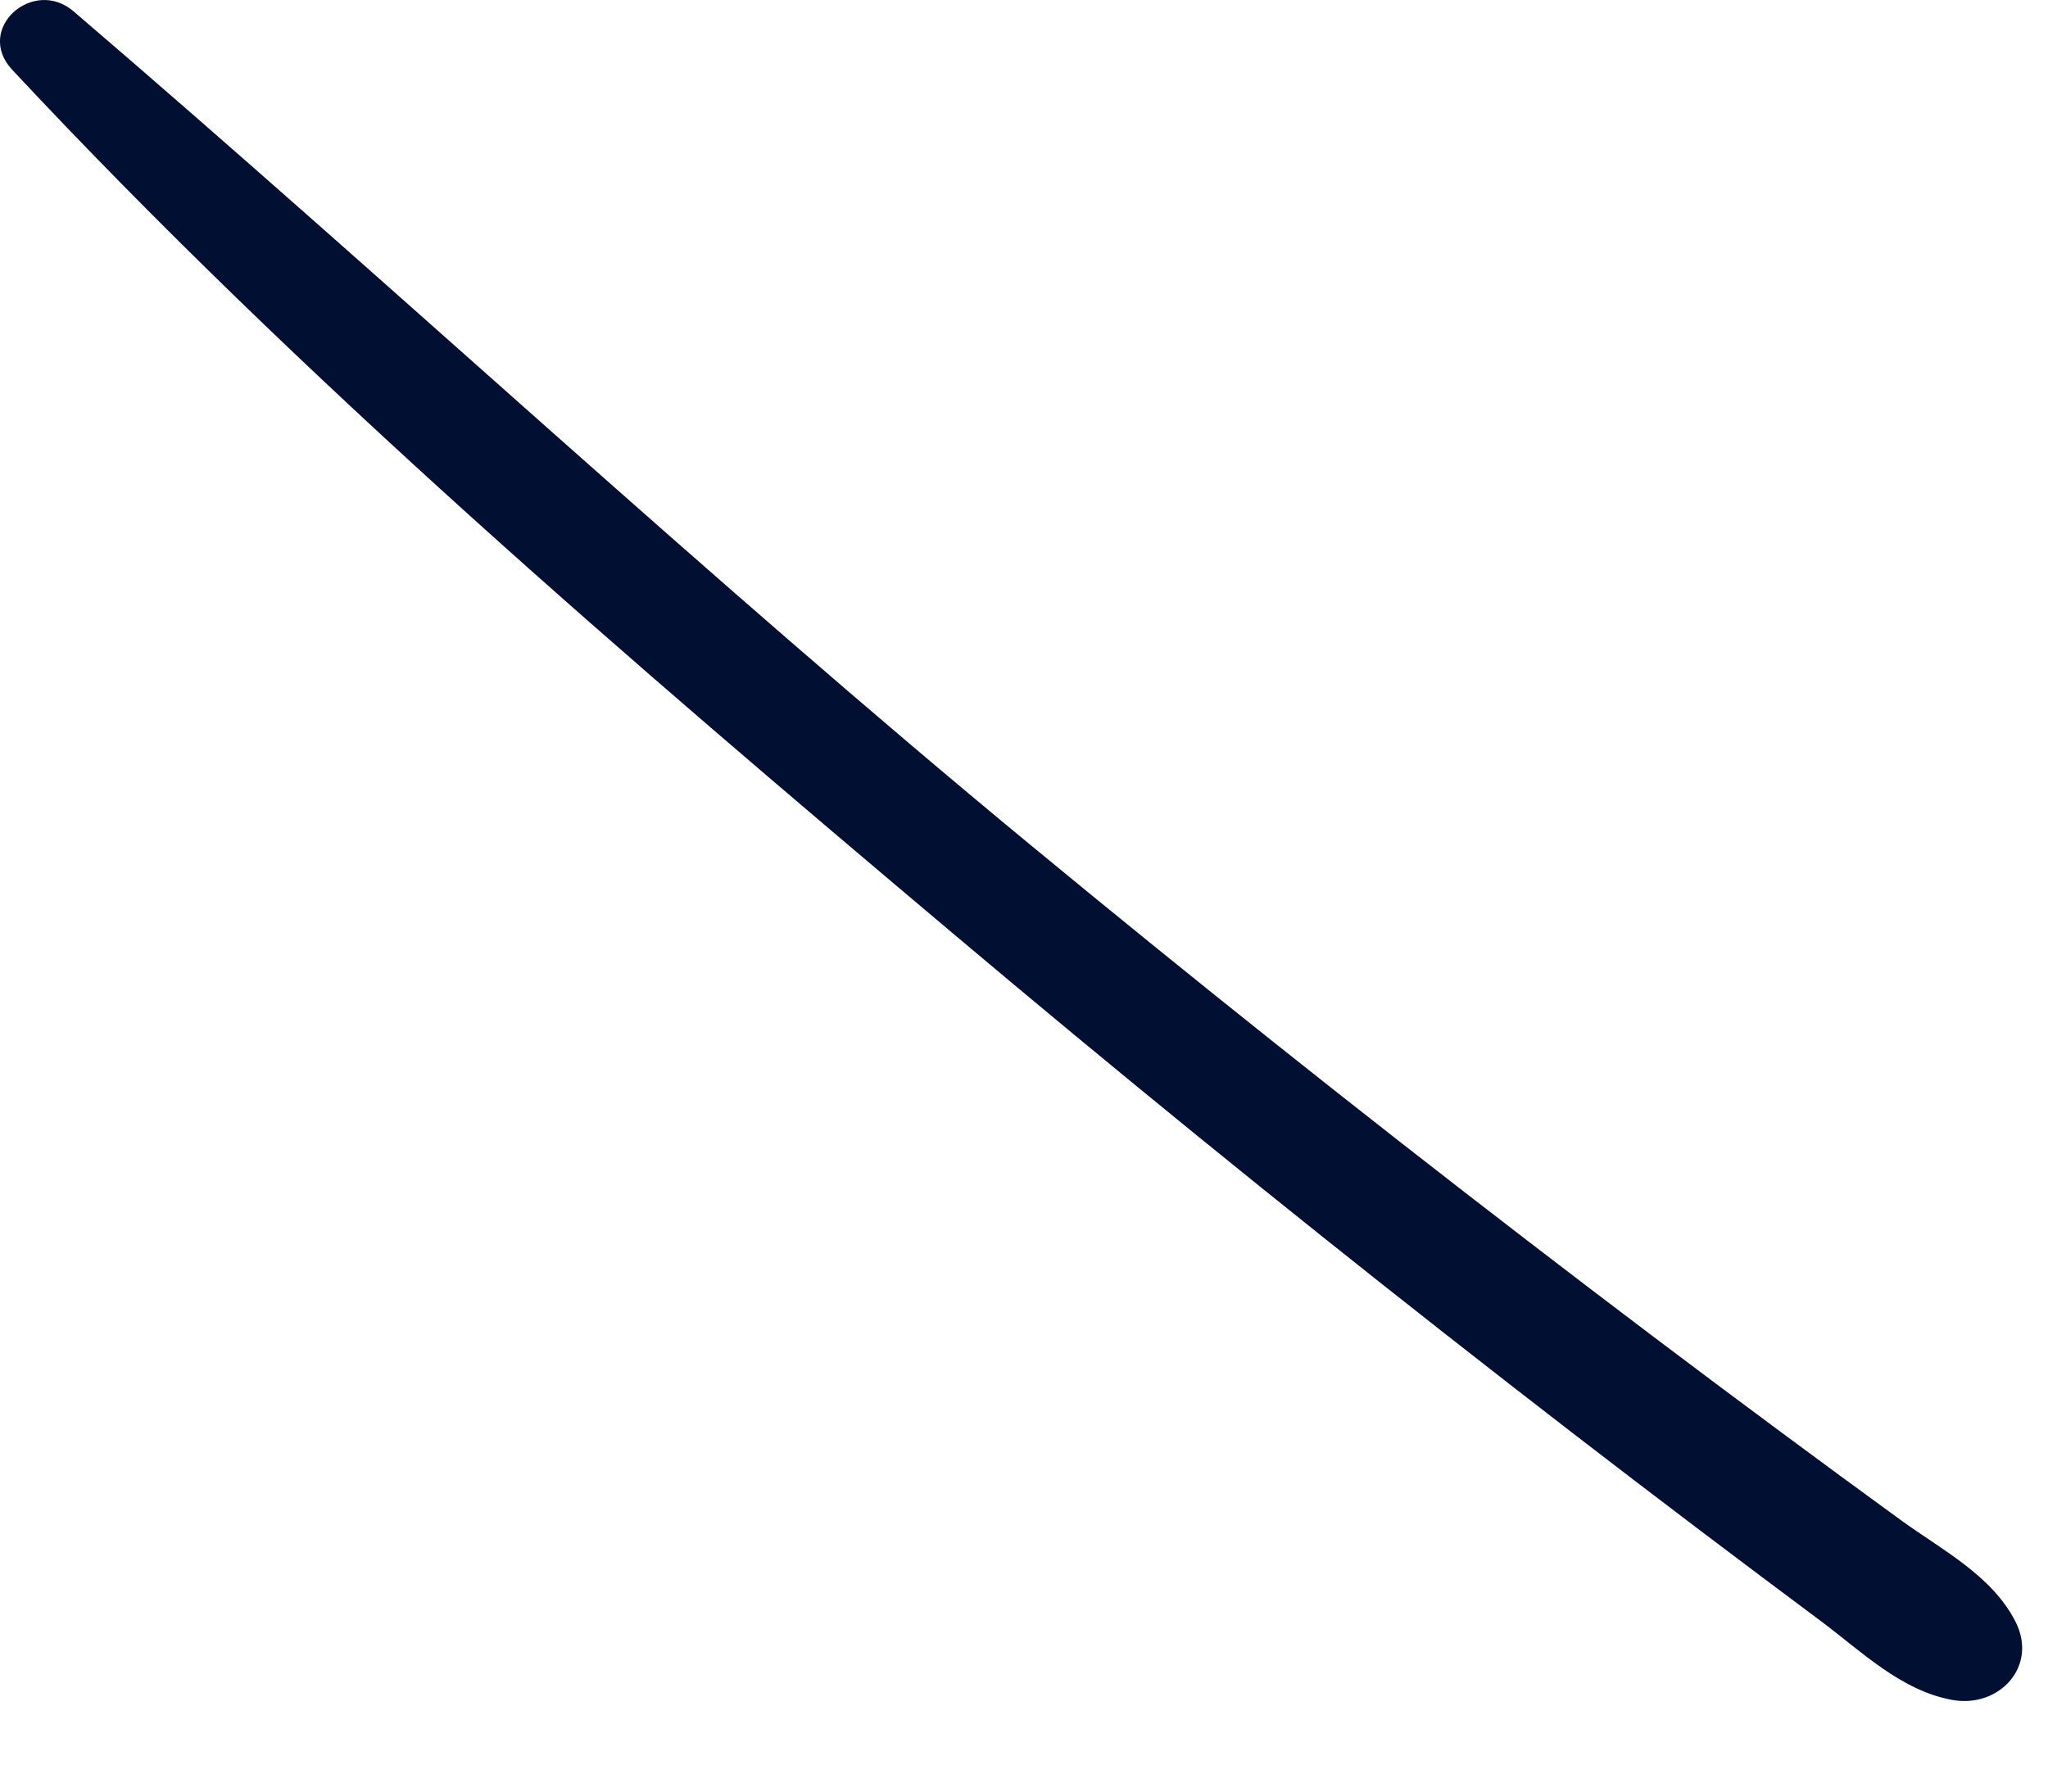 <?xml version="1.0" encoding="utf-8"?>
<svg xmlns="http://www.w3.org/2000/svg" fill="none" height="100%" overflow="visible" preserveAspectRatio="none" style="display: block;" viewBox="0 0 16 14" width="100%">
<path d="M15.745 12.67C15.56 12.309 15.17 12.111 14.848 11.877C14.534 11.649 14.222 11.419 13.91 11.188C13.242 10.693 12.579 10.192 11.92 9.685C10.611 8.679 9.319 7.65 8.045 6.598C5.496 4.494 3.083 2.237 0.574 0.088C0.258 -0.182 -0.202 0.227 0.096 0.546C2.363 2.974 4.916 5.163 7.453 7.301C8.714 8.364 9.993 9.405 11.29 10.423C11.951 10.942 12.617 11.456 13.287 11.963C13.596 12.197 13.907 12.43 14.218 12.662C14.54 12.902 14.851 13.212 15.254 13.284C15.619 13.349 15.925 13.021 15.745 12.67Z" fill="#011032" id="Vector"/>
</svg>
